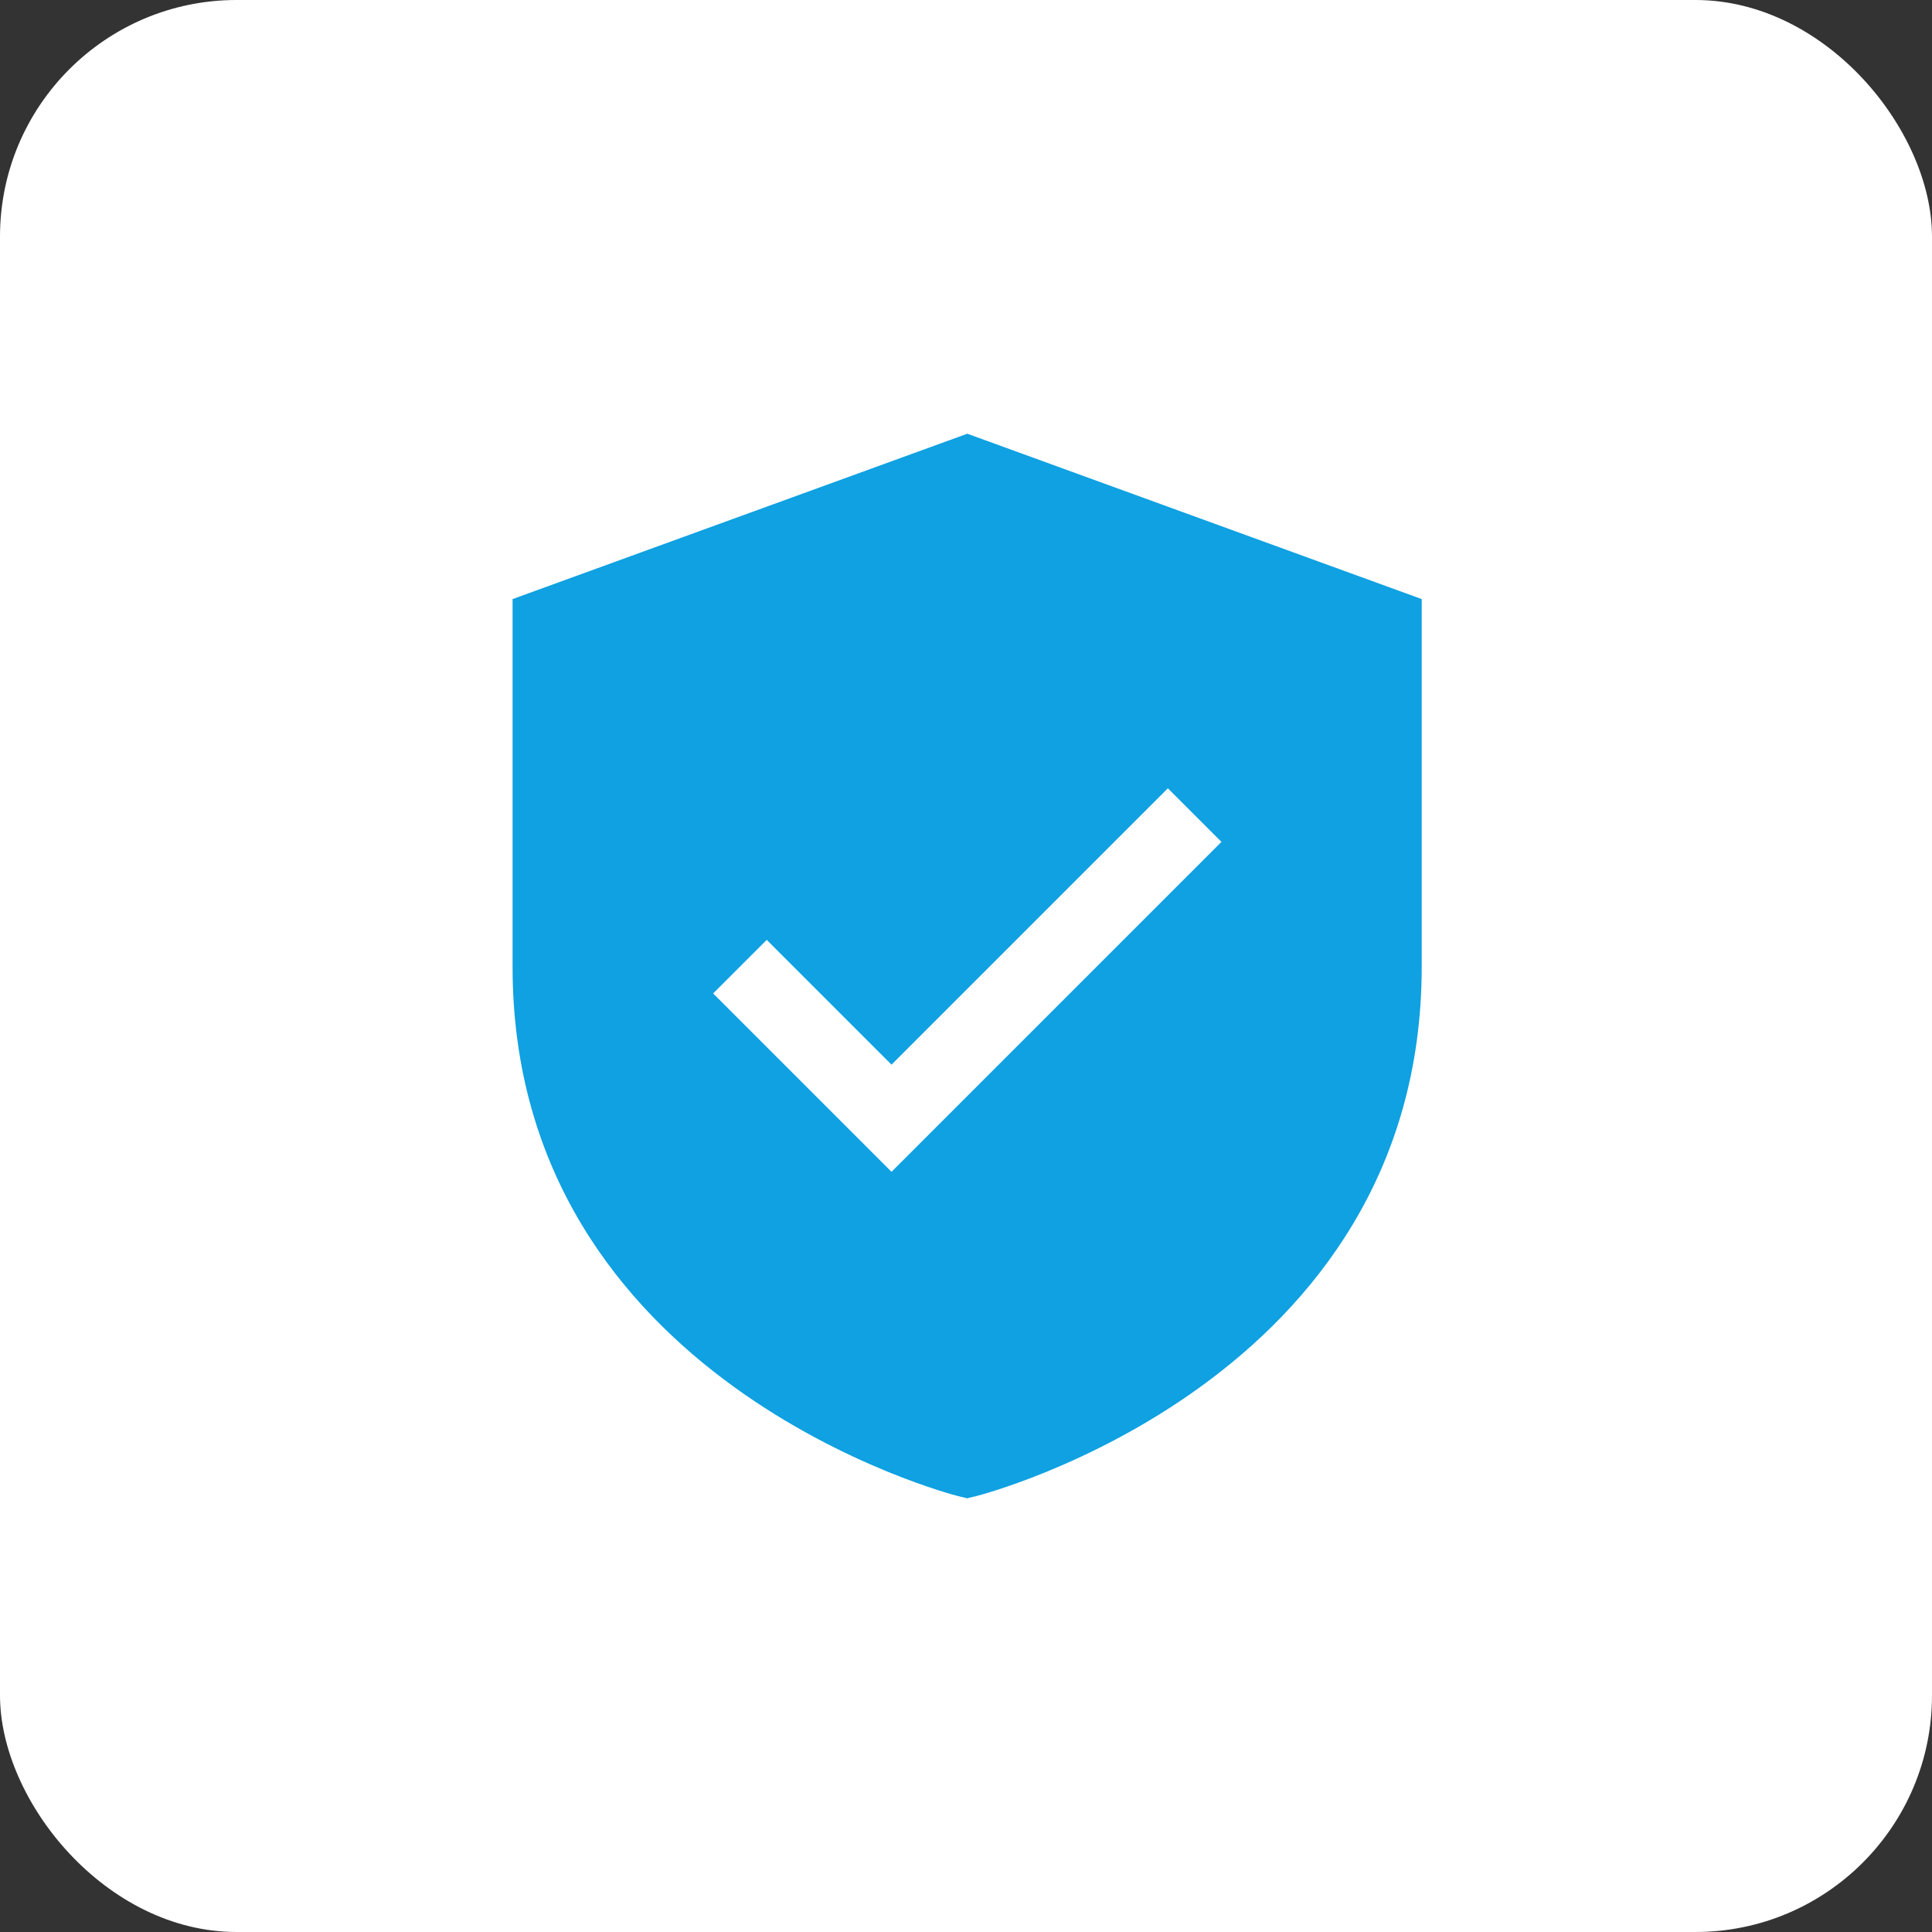 <svg xmlns="http://www.w3.org/2000/svg" viewBox="0 0 49 49" width="49" height="49">
  <rect x="0" y="0" width="49" height="49" fill="#333333" stroke="none"/>
  <g transform="translate(10200 2687)">
    <rect width="49" height="49" rx="6" transform="translate(-10200 -2687)" fill="#fff"/>
    <path d="m-10175.467-2676-11.533 4.194v9.323c0 10.534 11.191 13.4 11.3 13.428l.229.055.229-.055c.113-.028 11.3-2.894 11.3-13.428v-9.323Zm-1.922 18.72-4.524-4.524 1.359-1.359 3.165 3.165 7.009-7.009 1.359 1.359Z" fill="#0fa1e1"/>
  </g>
</svg>
